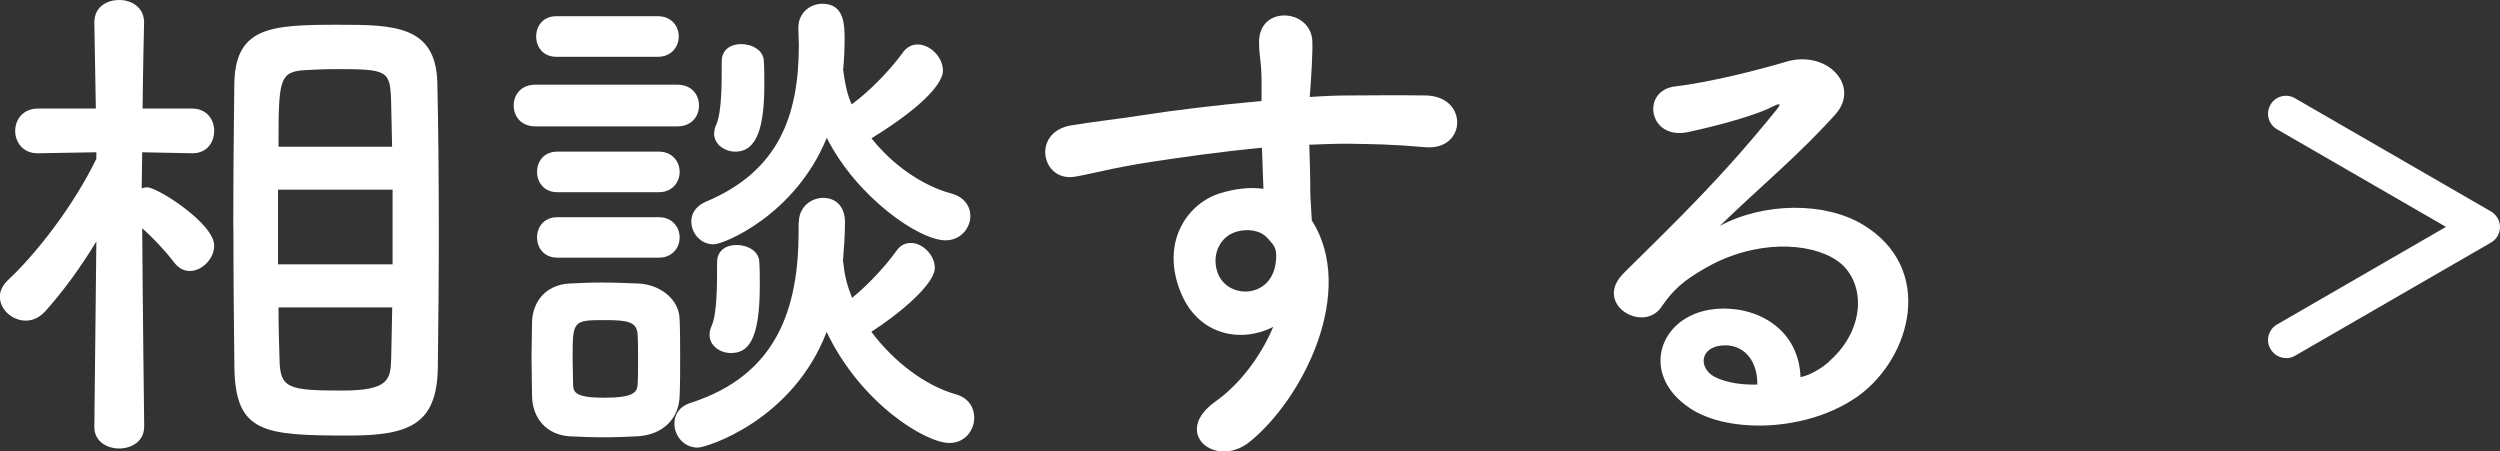 <?xml version="1.0" encoding="UTF-8"?><svg id="_レイヤー_1" xmlns="http://www.w3.org/2000/svg" viewBox="0 0 199 35.92"><rect x="0" y="0" width="199" height="35.92" fill="#333333" stroke="none"/><defs><style>.cls-1{fill:#fff;stroke-width:0px;}</style></defs><path class="cls-1" d="M11.47,34c0,1.13-1.01,1.7-1.98,1.7s-1.98-.56-1.98-1.7v-.04l.16-14.74c-1.25,2.06-2.63,3.96-4.08,5.57-.48.52-1.01.73-1.54.73-1.09,0-2.06-.89-2.06-1.9,0-.45.2-.89.65-1.33,2.22-2.06,5.21-5.9,7.03-9.65v-.52l-4.64.08h-.04c-1.17,0-1.78-.89-1.78-1.78s.61-1.78,1.82-1.78h4.6l-.12-6.82v-.04c0-1.21.97-1.78,1.98-1.78s1.98.61,1.98,1.78v.04s-.08,3.19-.12,6.82h3.92c1.21,0,1.78.89,1.78,1.78s-.56,1.78-1.73,1.78h-.04l-3.96-.08c0,1.01-.04,1.98-.04,2.87.16-.04.28-.08.44-.08.81,0,5.33,2.87,5.33,4.64,0,1.05-.97,2.02-1.94,2.02-.44,0-.89-.2-1.25-.69-.65-.85-1.66-1.94-2.54-2.71.04,6.3.16,15.79.16,15.79v.04ZM18.57,18.17c0-4.08.04-8.16.08-11.39.04-4.64,2.83-4.81,8.28-4.81,4.36,0,7.75.04,7.88,4.56.08,3.39.12,7.67.12,11.99,0,3.76-.04,7.51-.08,10.78-.08,4.44-2.22,5.37-7.07,5.37-6.74,0-9-.2-9.12-5.29-.04-3.15-.08-7.19-.08-11.23ZM31.25,15.1h-9.12v5.94h9.12v-5.94ZM31.21,11.67c-.04-1.33-.04-2.58-.08-3.67-.08-2.38-.28-2.5-4.36-2.5-.85,0-1.7.04-2.46.08-2.1.12-2.14.77-2.14,6.1h9.04ZM22.17,24.47c0,1.49.04,2.91.08,4.12.04,2.3.64,2.5,4.97,2.5,3.76,0,3.88-.89,3.92-2.62.04-1.21.04-2.58.08-4h-9.04Z"/><path class="cls-1" d="M42.63,10.06c-1.17,0-1.74-.81-1.74-1.66s.57-1.66,1.74-1.66h11.27c1.17,0,1.74.81,1.74,1.66s-.57,1.66-1.74,1.66h-11.27ZM50.75,34.73c-.85.04-1.82.08-2.74.08s-1.86-.04-2.67-.08c-1.82-.12-2.95-1.41-2.99-3.19,0-1.05-.04-2.06-.04-3.07s.04-1.94.04-2.83c.04-1.54,1.01-2.95,2.95-3.07.77-.04,1.61-.08,2.5-.08,1.05,0,2.14.04,3.07.08,1.53.08,3.19,1.13,3.23,2.87.04.93.04,2.02.04,3.07s0,2.1-.04,2.99c-.04,1.82-1.33,3.11-3.35,3.23ZM44.29,4.52c-1.09,0-1.61-.81-1.61-1.62s.52-1.61,1.61-1.61h8.08c1.09,0,1.66.81,1.66,1.61s-.57,1.62-1.66,1.62h-8.08ZM44.37,15.3c-1.09,0-1.62-.81-1.62-1.62s.52-1.61,1.62-1.61h8.07c1.09,0,1.66.81,1.66,1.61s-.56,1.62-1.66,1.62h-8.07ZM44.37,20.51c-1.09,0-1.62-.81-1.62-1.61s.52-1.61,1.62-1.61h8.07c1.09,0,1.66.81,1.66,1.61s-.56,1.61-1.66,1.61h-8.07ZM50.79,28.63c0-.73,0-1.49-.04-2.06-.08-.97-.85-1.09-2.58-1.09-2.59,0-2.59.04-2.59,3.11,0,.73.04,1.49.04,2.1.04.53.2.97,2.46.97s2.63-.4,2.67-1.01c.04-.57.04-1.29.04-2.02ZM63.59,17.69c0-1.25,1.01-1.94,1.94-1.94s1.73.61,1.73,1.94c0,1.05-.08,2.06-.16,3.07,0,.08.04.16.04.24.08.93.32,1.82.69,2.71,1.29-1.05,2.7-2.58,3.51-3.72.32-.48.73-.65,1.17-.65.93,0,1.9.97,1.9,1.98,0,1.33-2.91,3.72-5.05,5.09,1.78,2.38,4.28,4.28,6.7,4.97,1.05.28,1.49,1.09,1.49,1.86,0,1.01-.73,2.02-1.98,2.02-1.9,0-7.06-3.15-9.77-8.84-2.71,7.07-9.57,9.21-10.26,9.21-1.13,0-1.86-.97-1.86-1.9,0-.69.36-1.37,1.29-1.66,6.91-2.22,8.6-7.55,8.6-13.69v-.69ZM67.14,5.73c.12.89.28,1.74.65,2.58,1.45-1.05,3.11-2.79,4.04-4.08.32-.48.77-.69,1.21-.69,1.01,0,2.02,1.01,2.02,2.1,0,.4-.32,2.06-5.69,5.37,1.7,2.14,4.08,3.79,6.38,4.4,1.01.28,1.49,1.01,1.49,1.78,0,.97-.77,1.94-1.98,1.94-2.1,0-7.06-3.43-9.45-8.16-2.5,6.14-8.2,8.48-9,8.48-1.05,0-1.78-.89-1.78-1.82,0-.61.32-1.21,1.17-1.58,5.77-2.42,7.39-6.82,7.39-12.48,0-.4-.04-.85-.04-1.29v-.08c0-1.21.97-1.9,1.9-1.9,1.74,0,1.78,1.62,1.78,2.83,0,.85-.04,1.66-.12,2.46l.04.12ZM56.48,26.65c0-.2.04-.44.16-.69.44-1.01.44-3.15.44-5.09,0-.97.77-1.37,1.54-1.37.89,0,1.78.48,1.82,1.33.04.61.04,1.25.04,1.9,0,4.44-.97,5.37-2.3,5.37-.85,0-1.7-.56-1.7-1.45ZM56.85,10.62c0-.2.04-.45.16-.69.44-1.01.44-3.11.44-5.05,0-.97.77-1.37,1.53-1.37.89,0,1.78.48,1.82,1.33.04.61.04,1.25.04,1.9,0,3.23-.53,5.33-2.3,5.33-.85,0-1.7-.57-1.7-1.45Z"/><path class="cls-1" d="M93.87,22.98c-1.42-3.92.76-6.82,3.23-7.59,1.17-.36,2.38-.52,3.47-.36-.04-.89-.08-2.1-.12-3.27-3.39.32-6.74.81-8.84,1.13-2.91.44-4.81.97-6.02,1.17-2.7.48-3.51-3.55-.32-4.08,1.62-.28,4.24-.57,5.94-.85,2.02-.32,5.65-.77,9.21-1.09v-.73c.04-2.5-.2-2.67-.2-3.96,0-2.95,4.08-2.66,4.24-.12.04.93-.08,2.79-.16,3.88,0,.2-.04.4-.04.61,1.17-.08,2.22-.12,3.11-.12,1.98,0,3.39-.04,6.14,0,3.39.08,3.23,4.36,0,4.12-2.87-.24-3.84-.24-6.34-.28-.93,0-1.9.04-2.95.08.04,1.29.08,2.54.08,3.72,0,.57.08,1.41.12,2.3,3.59,5.65-.69,14.21-4.97,17.65-2.7,2.14-6.22-.73-2.7-3.23,1.94-1.37,3.63-3.63,4.6-5.94-2.67,1.37-6.18.61-7.47-3.03ZM100.65,18.74c-.56-.48-1.73-.57-2.58-.16-.97.44-1.62,1.7-1.17,3.07.73,2.18,4.24,2.18,4.64-.69.12-.85,0-1.21-.24-1.54-.2-.24-.4-.48-.65-.69Z"/><path class="cls-1" d="M145.66,28.71c2.95-2.63,2.83-6.46.52-8-2.1-1.41-6.46-1.7-10.54.69-1.61.93-2.46,1.66-3.39,3.03-1.45,2.14-5.49-.24-2.99-2.7,4.44-4.4,7.71-7.51,12.19-13.04.45-.56.04-.4-.28-.24-1.13.61-3.79,1.41-6.78,2.06-3.19.69-3.79-3.31-1.05-3.63,2.71-.32,6.58-1.29,8.88-1.98,3.23-.93,5.9,1.94,3.88,4.2-1.29,1.45-2.91,3.03-4.52,4.52-1.62,1.49-3.23,2.95-4.68,4.36,3.55-1.9,8.36-1.9,11.35-.12,5.81,3.47,3.91,10.58-.32,13.65-4,2.87-10.3,3.03-13.37,1.01-4.28-2.79-2.38-7.79,2.38-7.95,3.23-.12,6.26,1.82,6.38,5.45.77-.16,1.62-.65,2.34-1.29ZM137.06,27.5c-1.78.16-1.86,1.82-.57,2.5.93.48,2.26.65,3.39.61.04-1.86-1.05-3.27-2.83-3.11Z"/><path class="cls-1" d="M181.97,28.5c-.49,0-.97-.26-1.24-.72-.4-.68-.16-1.56.52-1.95l13.45-7.77-13.45-7.77c-.68-.39-.92-1.27-.52-1.95.39-.69,1.27-.92,1.95-.52l15.6,9.01c.44.26.72.73.72,1.24s-.27.98-.72,1.24l-15.6,9.01c-.22.13-.47.19-.71.19Z"/></svg>
